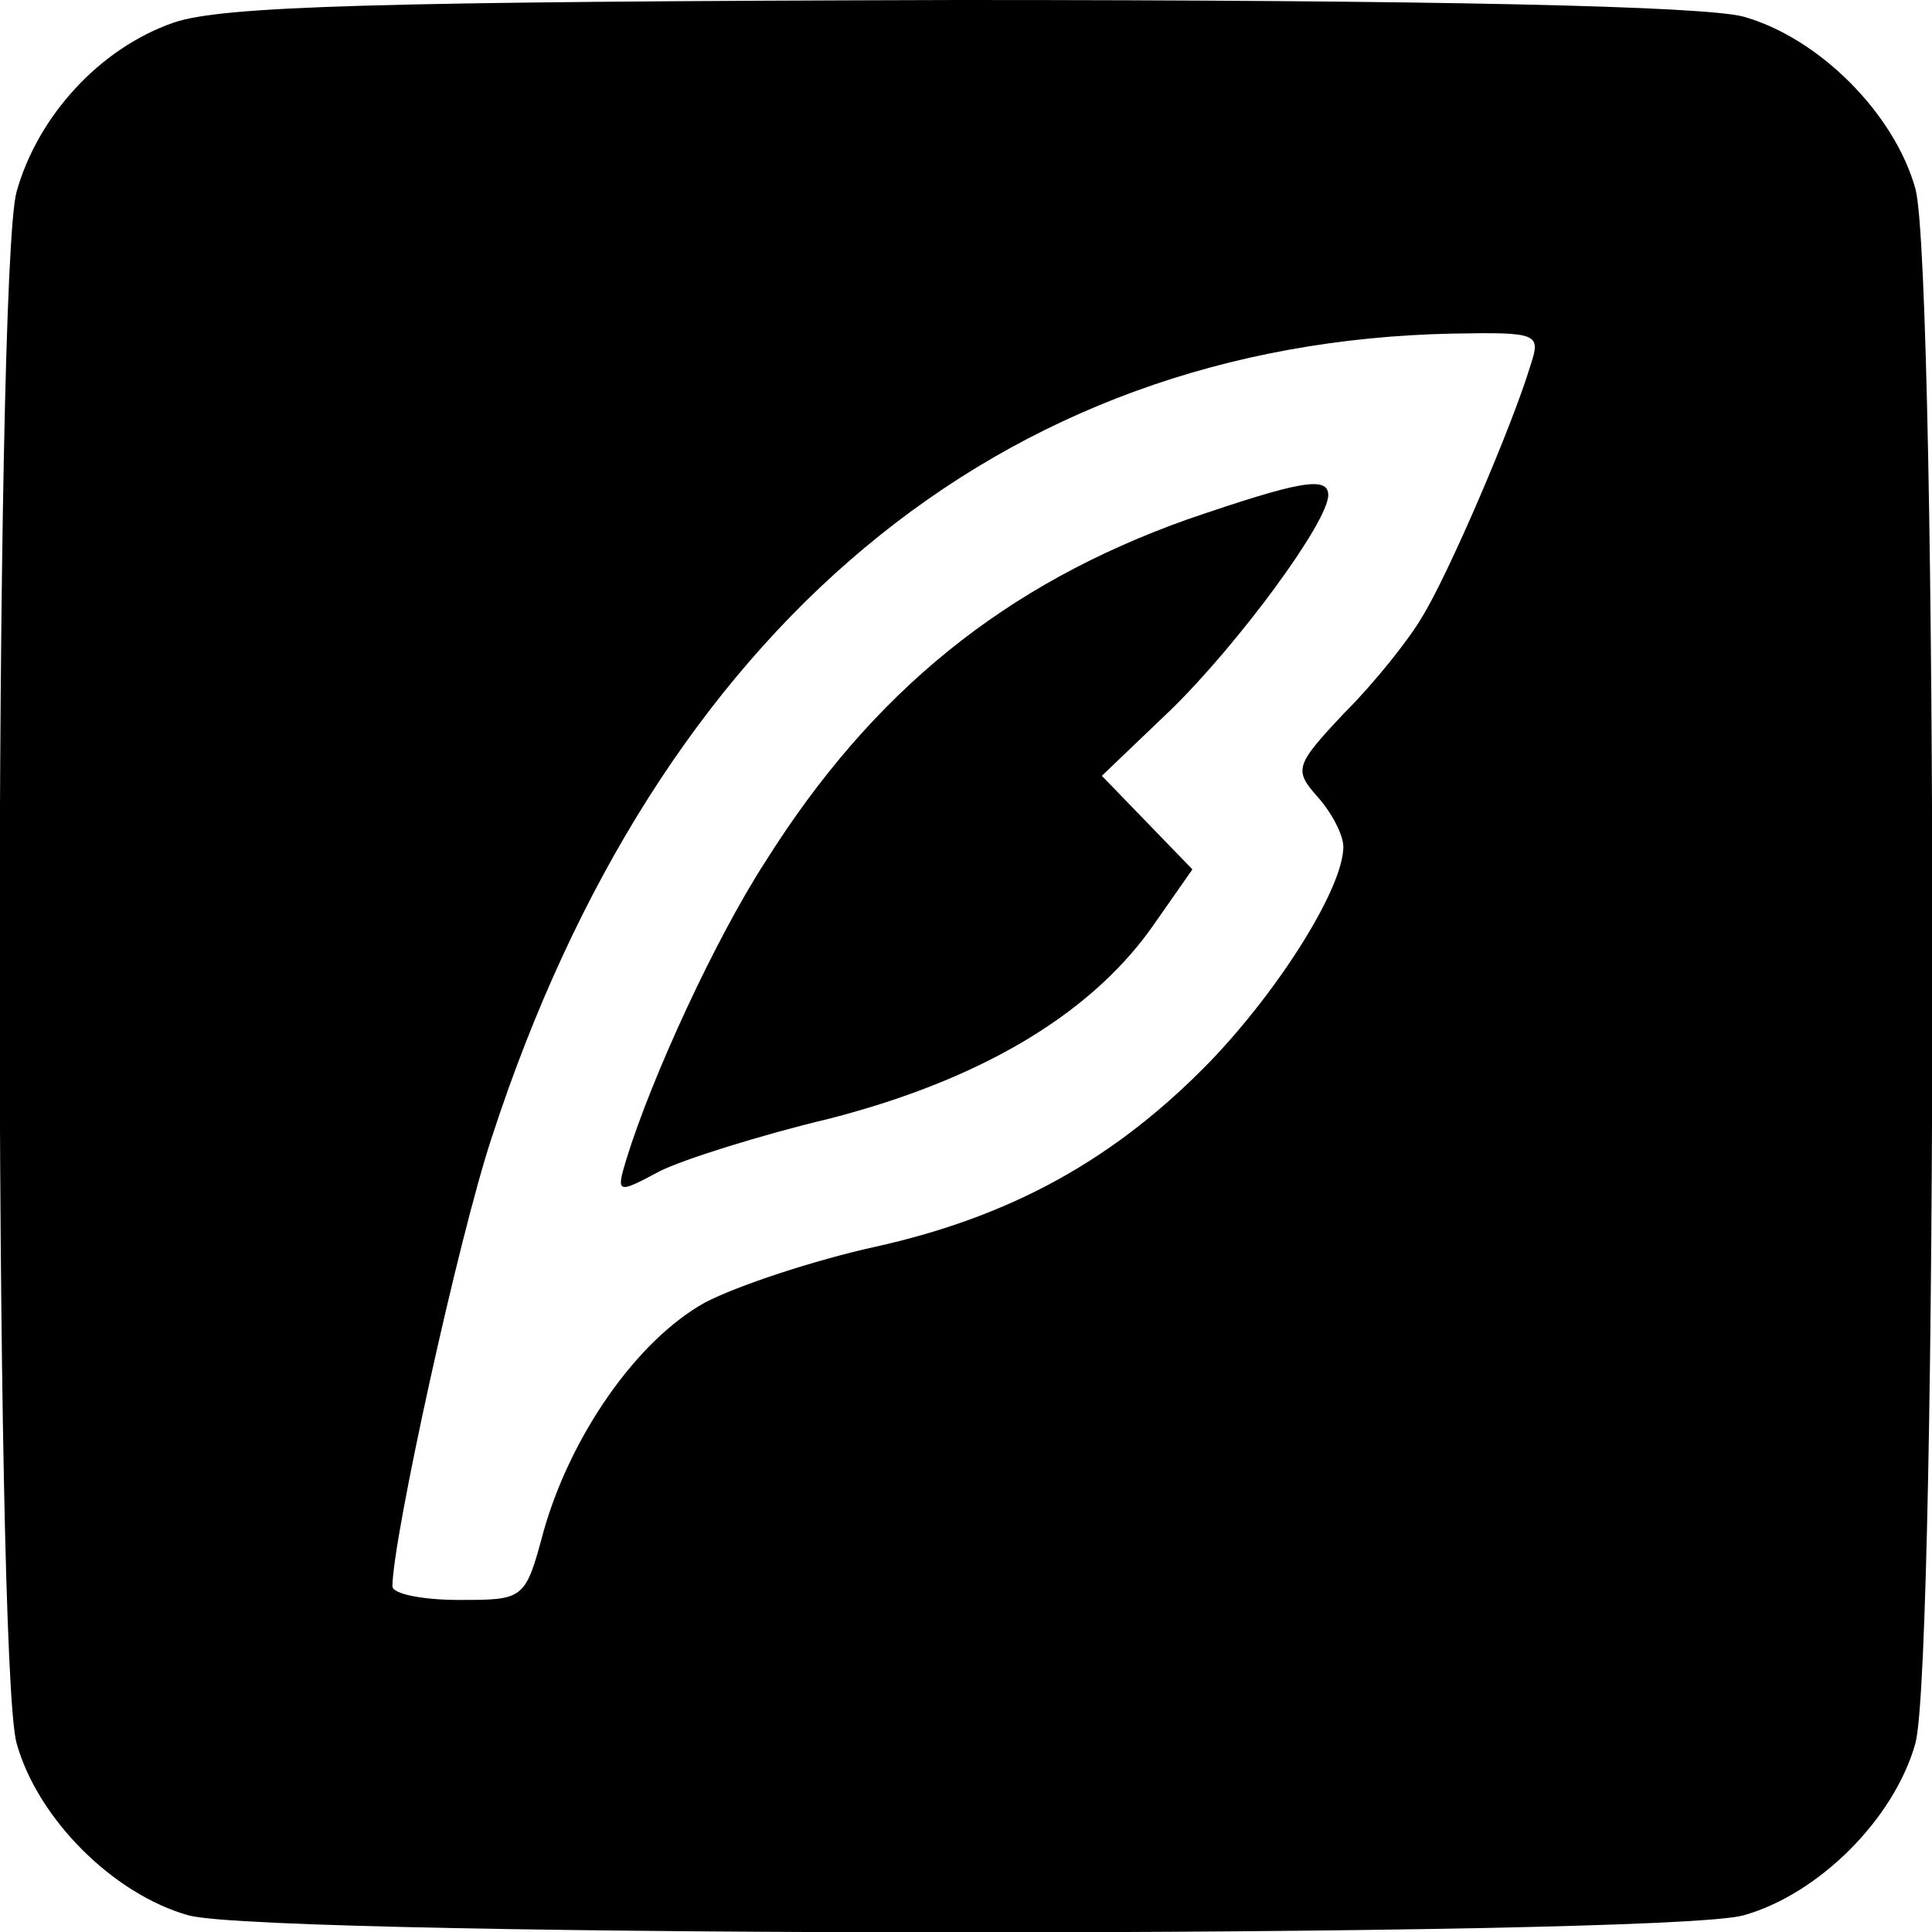 <?xml version="1.0" standalone="no"?>
<!DOCTYPE svg PUBLIC "-//W3C//DTD SVG 20010904//EN"
 "http://www.w3.org/TR/2001/REC-SVG-20010904/DTD/svg10.dtd">
<svg version="1.0" xmlns="http://www.w3.org/2000/svg"
 width="128pt" height="128pt" viewBox="0 0 128 128"
 preserveAspectRatio="xMidYMid meet">

<g transform="translate(0,128) scale(0.1,-0.1)"
fill="#000000" stroke="none">
<path d="M115 1265 c-49 -17 -90 -62 -104 -112 -15 -53 -15 -974 0 -1028 14
-50 64 -100 114 -114 55 -15 975 -15 1030 0 50 14 100 64 114 114 15 55 15
975 0 1030 -14 50 -64 100 -114 114 -27 7 -201 11 -520 11 -387 -1 -488 -4
-520 -15z m899 -227 c-12 -40 -55 -140 -72 -167 -8 -14 -31 -43 -51 -63 -33
-35 -34 -38 -18 -56 9 -10 17 -25 17 -33 0 -27 -42 -94 -88 -142 -63 -65 -132
-103 -222 -123 -41 -9 -92 -26 -113 -37 -45 -25 -89 -88 -107 -152 -12 -45
-13 -45 -56 -45 -24 0 -44 4 -44 9 0 31 44 232 66 298 110 337 336 526 637
532 56 1 58 0 51 -21z"/>
<path d="M787 936 c-121 -43 -209 -114 -280 -227 -33 -51 -75 -142 -92 -197
-7 -23 -6 -23 22 -8 16 8 67 24 113 35 97 25 170 67 212 125 l28 40 -30 31
-30 31 46 44 c44 43 104 124 104 142 0 13 -20 9 -93 -16z"/>
</g>
</svg>
